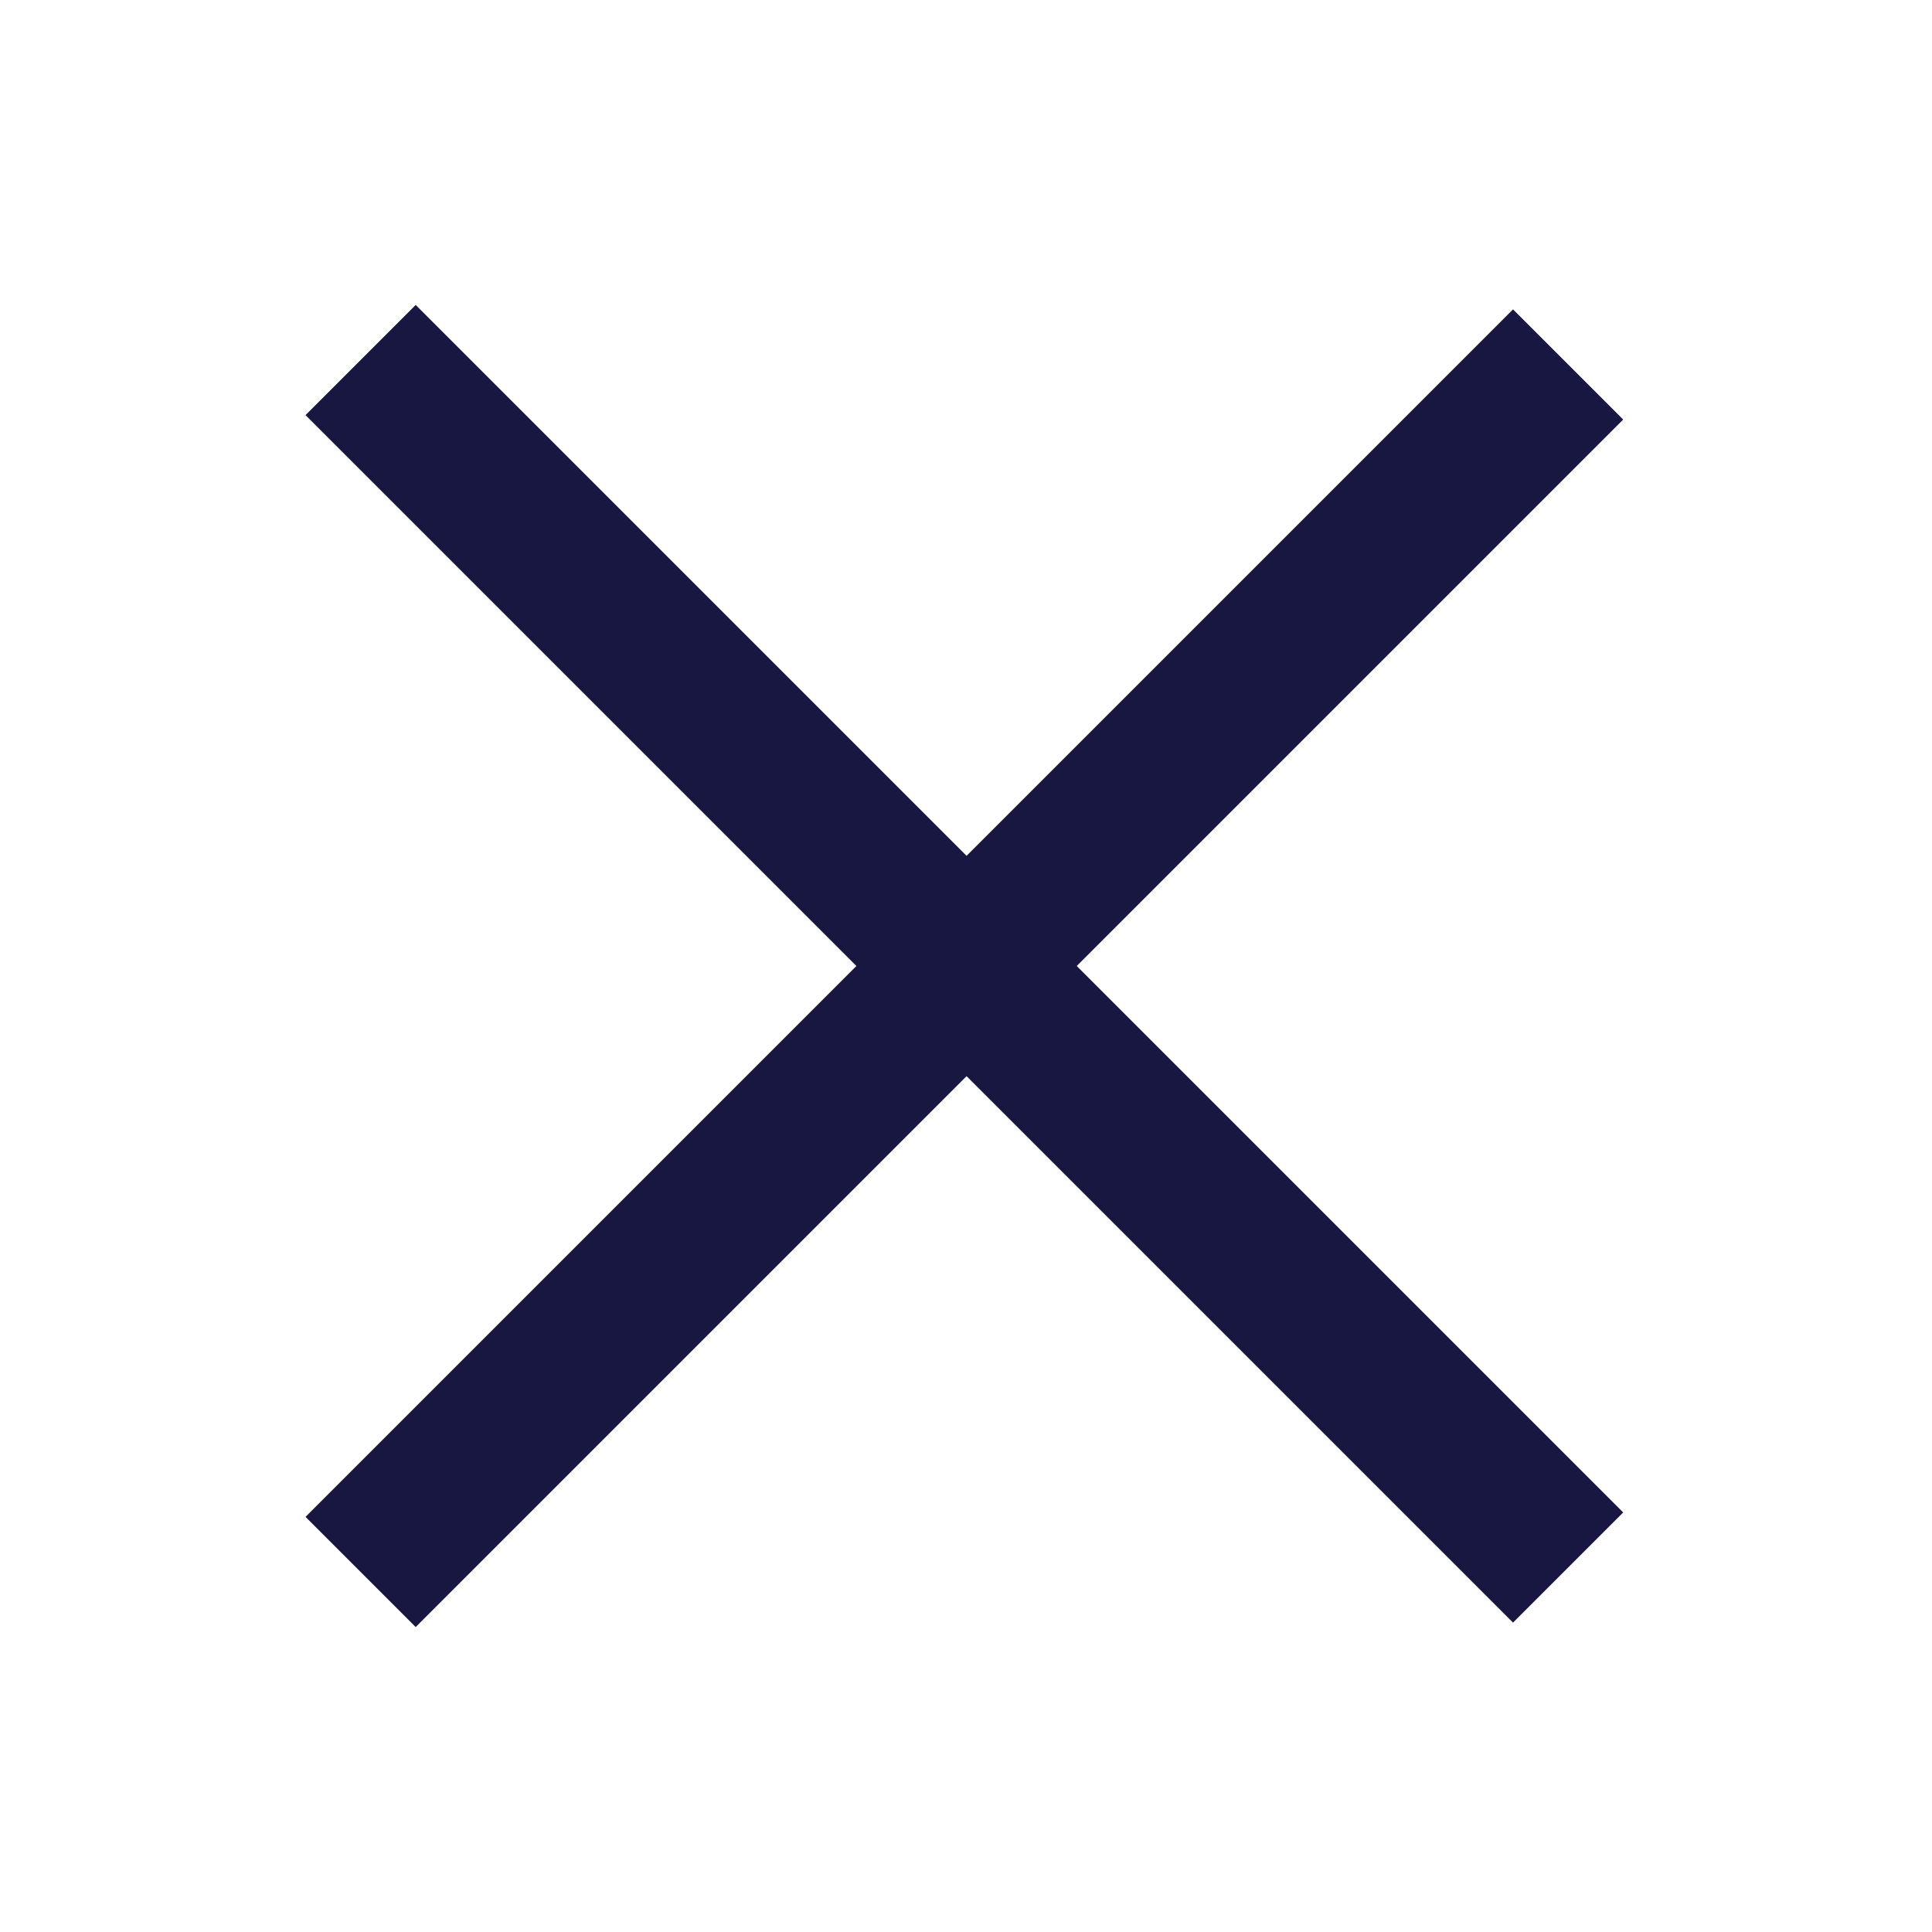 <svg width="48" height="48" viewBox="0 0 48 48" fill="none" xmlns="http://www.w3.org/2000/svg">
<rect width="48" height="48" fill="white"/>
<path d="M8.959 8.945L38.959 38.945" stroke="#171742" stroke-width="3.871"/>
<path d="M8.959 39.055L38.959 9.055" stroke="#171742" stroke-width="3.871"/>
</svg>
